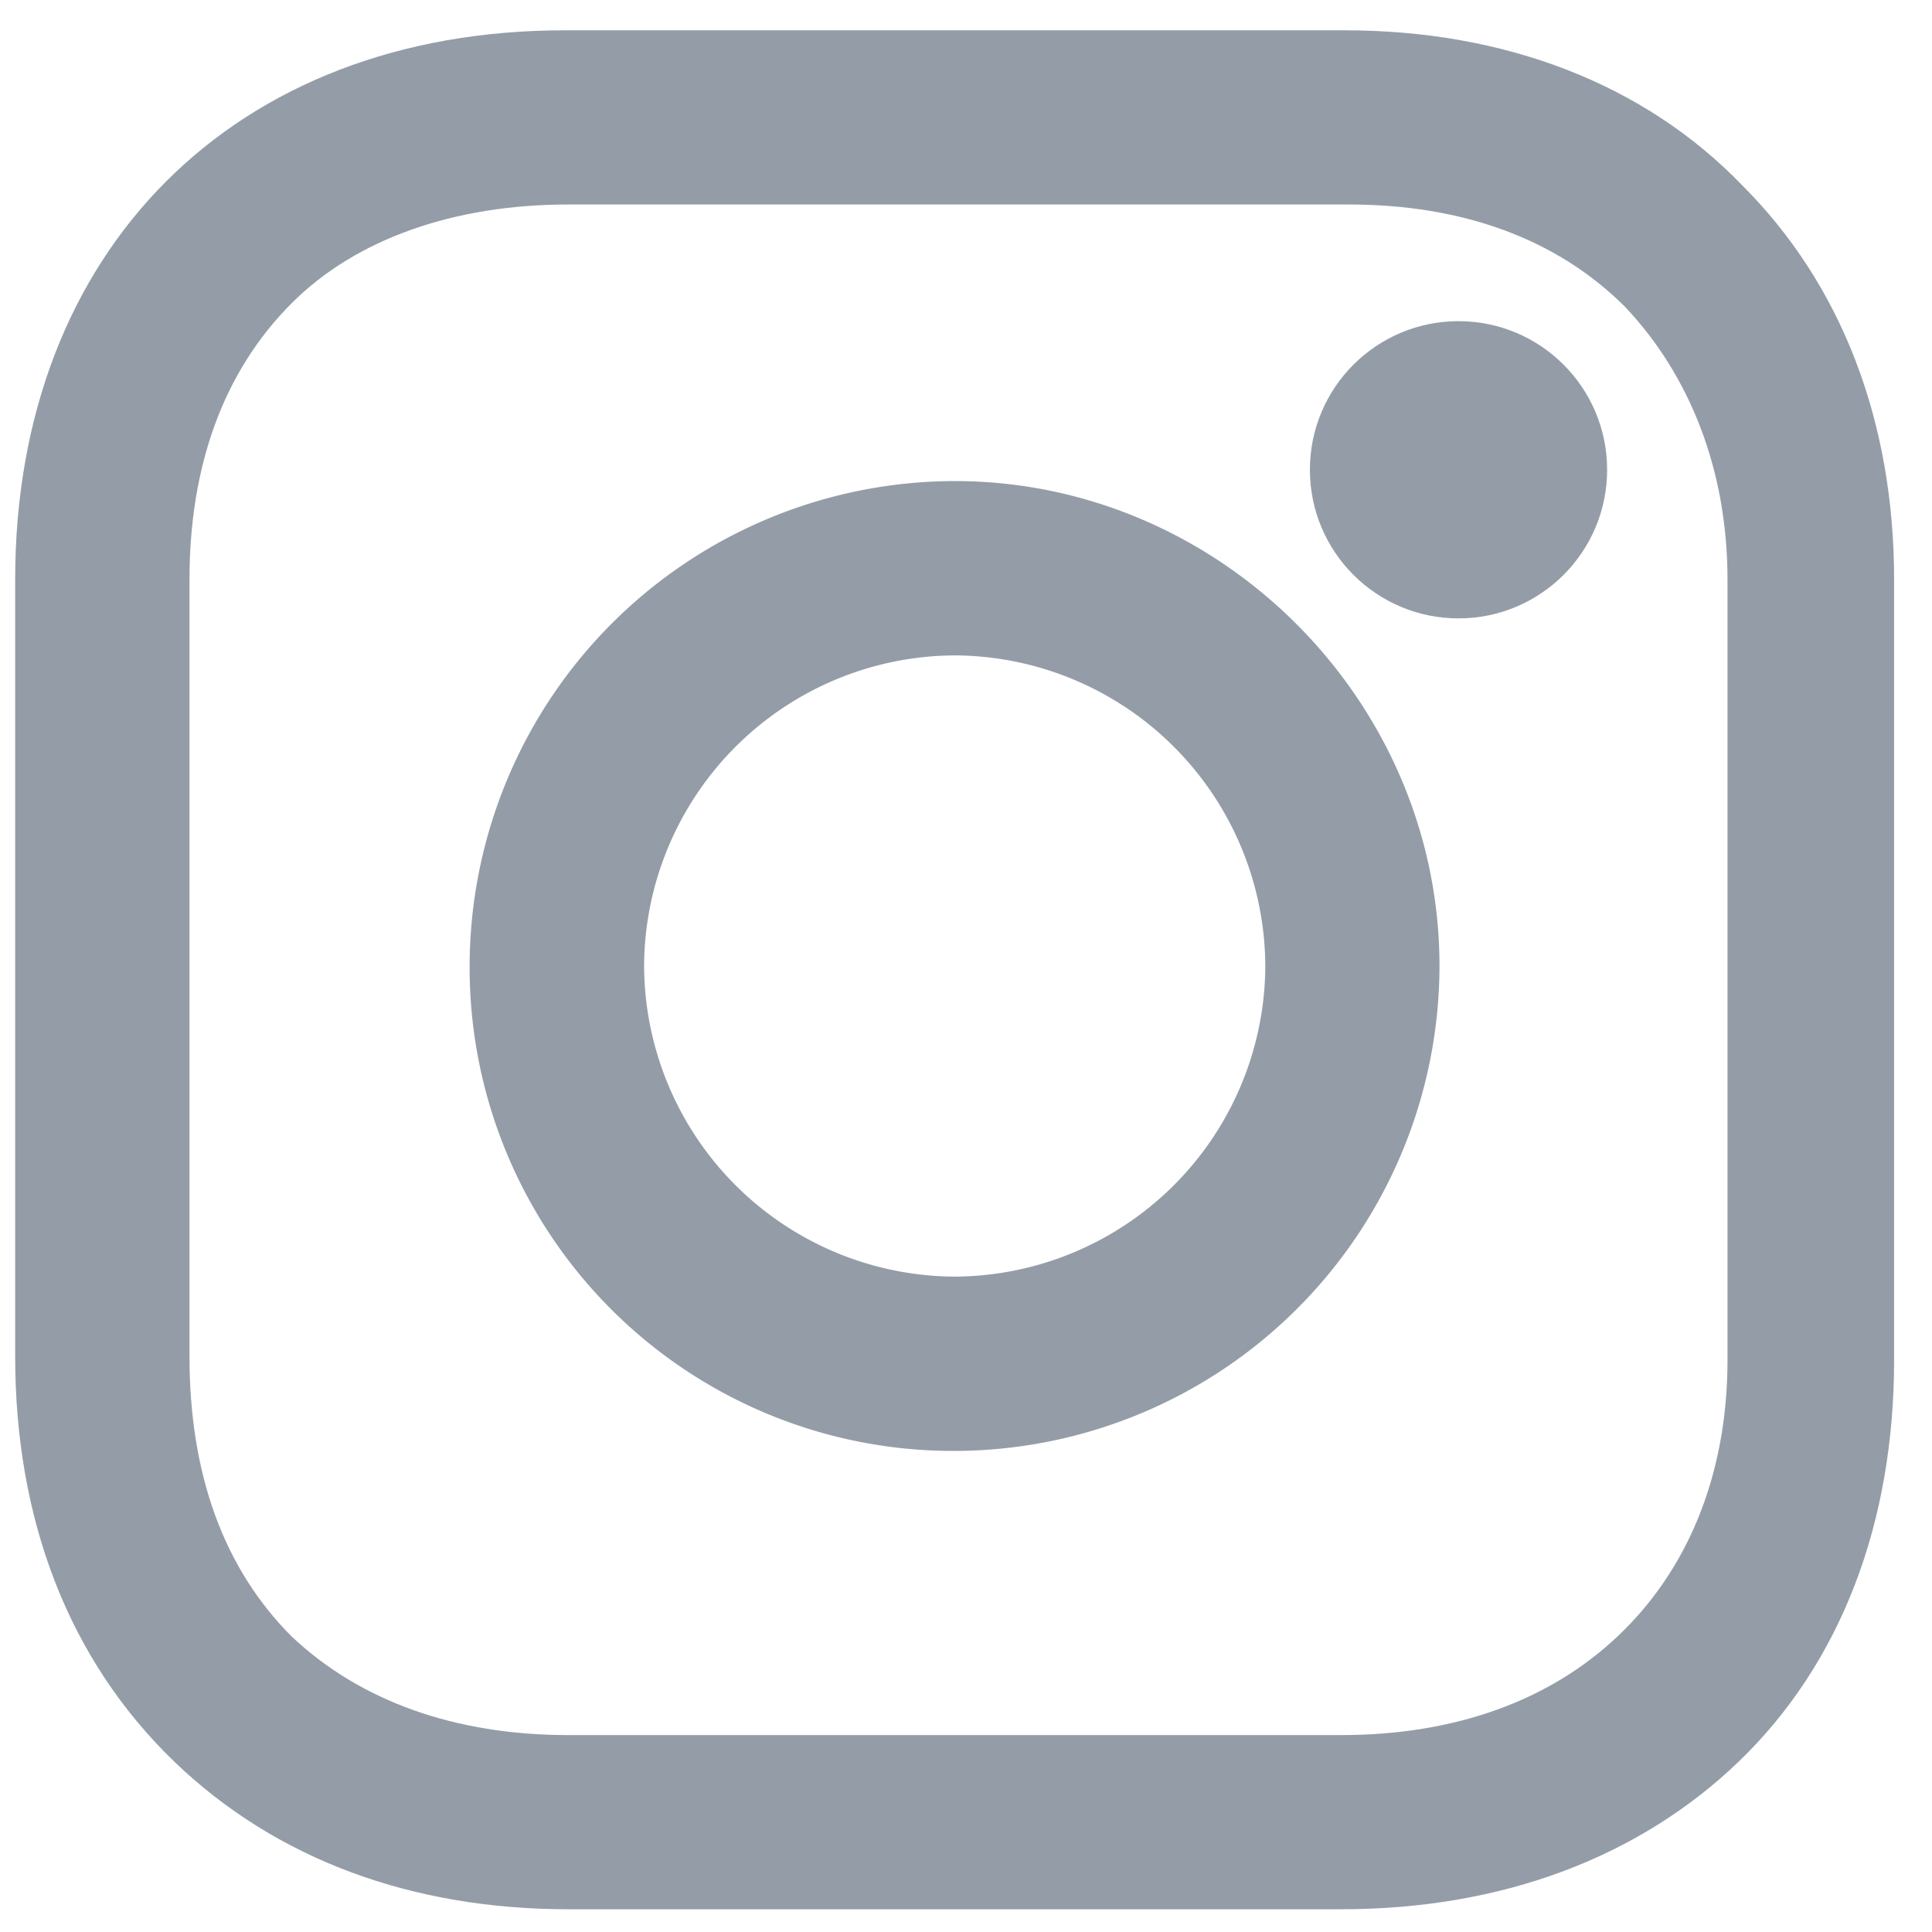 <svg xmlns="http://www.w3.org/2000/svg" width="13" height="13" viewBox="0 0 13 13">
    <g fill="#949DA7" fill-rule="nonzero">
        <path d="M6.424 3.237A3.269 3.269 0 0 0 3.16 6.5a3.253 3.253 0 0 0 3.263 3.263A3.269 3.269 0 0 0 9.686 6.5c0-1.784-1.478-3.263-3.262-3.263zm0 5.353a2.1 2.1 0 0 1-2.09-2.09 2.1 2.1 0 0 1 2.09-2.09 2.1 2.1 0 0 1 2.09 2.09 2.1 2.1 0 0 1-2.09 2.09z"/>
        <circle cx="9.814" cy="3.161" r="1"/>
        <path d="M11.725 1.249C11.063.561 10.12.204 9.05.204H3.798C1.58.204.102 1.682.102 3.9v5.225c0 1.097.357 2.04 1.07 2.728.689.663 1.606.994 2.652.994h5.2c1.096 0 2.013-.357 2.676-.994.688-.663 1.045-1.606 1.045-2.702V3.9c0-1.07-.357-1.988-1.02-2.651zm-.101 7.902c0 .79-.28 1.427-.74 1.86-.459.434-1.096.664-1.86.664h-5.2c-.765 0-1.402-.23-1.861-.663-.46-.46-.688-1.096-.688-1.887V3.9c0-.765.229-1.402.688-1.86.433-.434 1.096-.664 1.86-.664h5.252c.764 0 1.401.23 1.86.689.434.459.689 1.096.689 1.835v5.251z"/>
    </g>
</svg>
